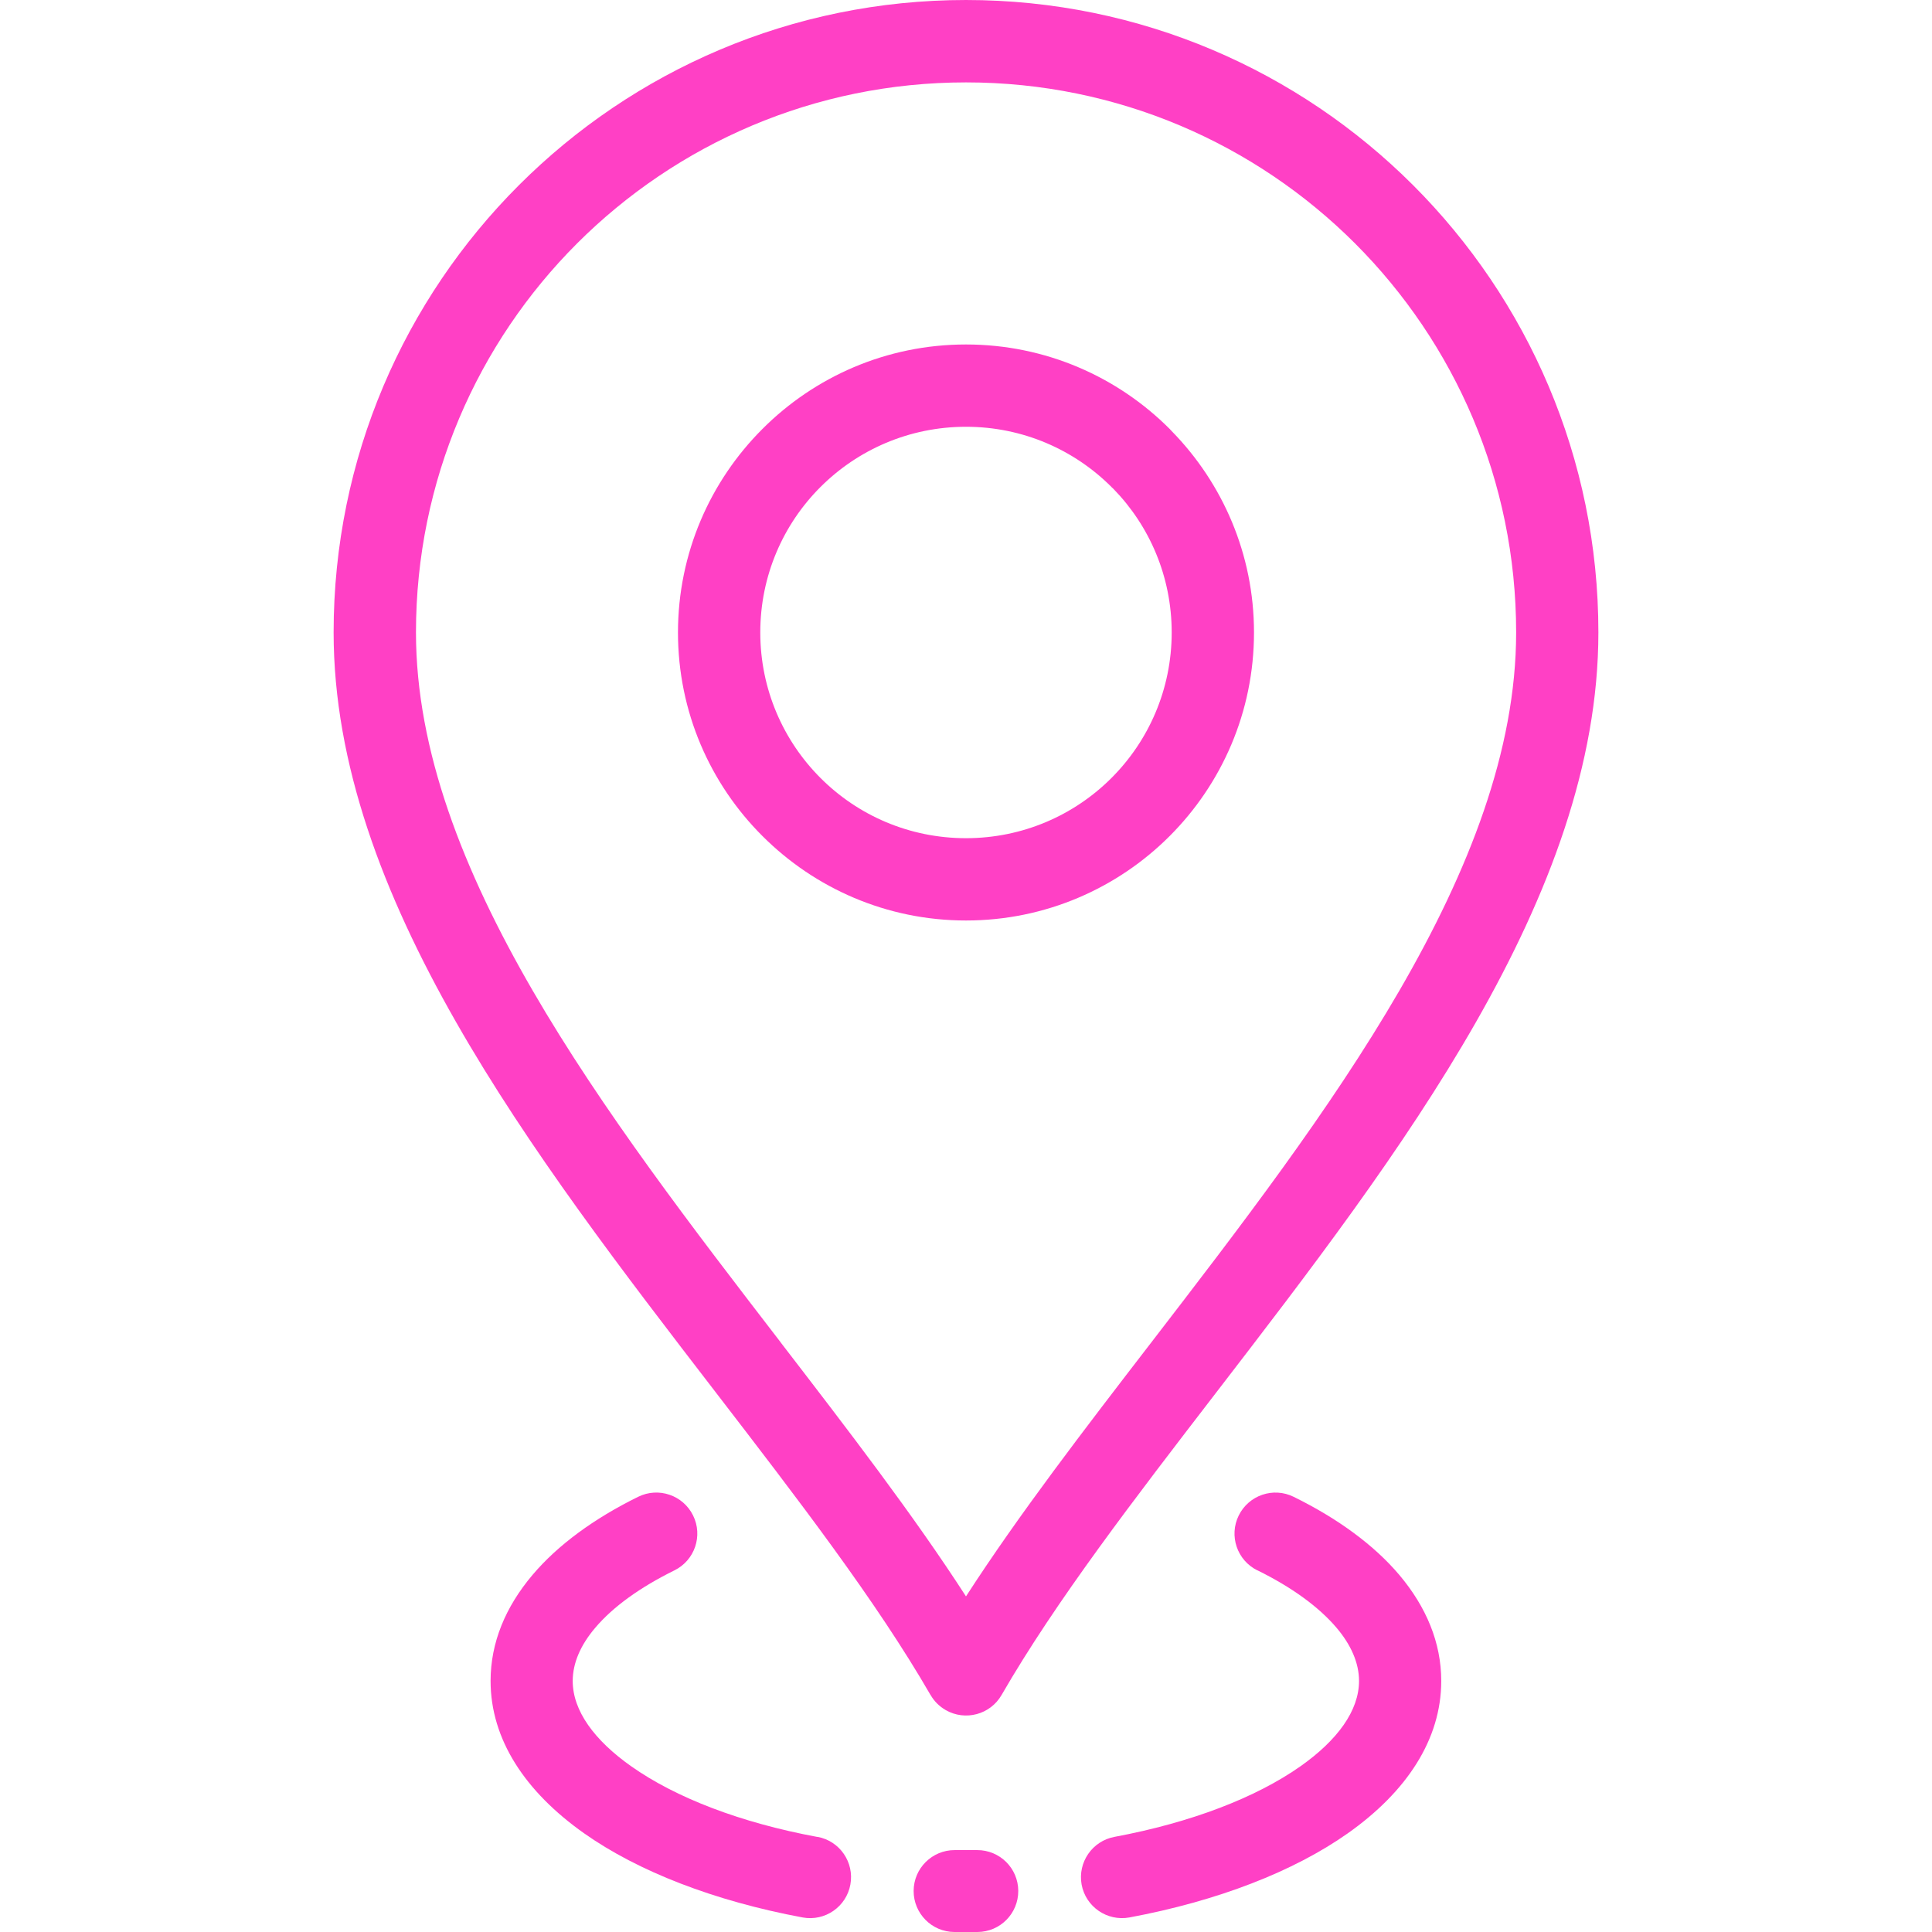 <?xml version="1.0" encoding="UTF-8" standalone="no"?><!DOCTYPE svg PUBLIC "-//W3C//DTD SVG 1.1//EN" "http://www.w3.org/Graphics/SVG/1.1/DTD/svg11.dtd"><svg width="100%" height="100%" viewBox="0 0 300 300" version="1.1" xmlns="http://www.w3.org/2000/svg" xmlns:xlink="http://www.w3.org/1999/xlink" xml:space="preserve" xmlns:serif="http://www.serif.com/" style="fill-rule:evenodd;clip-rule:evenodd;stroke-linejoin:round;stroke-miterlimit:2;"><rect id="icon-location" x="0" y="0" width="300" height="300" style="fill:none;"/><g id="icon-location1" serif:id="icon-location"><g><path d="M89.602,37.804c15.46,-15.446 36.816,-25.01 60.406,-25.01c23.592,-0 44.96,9.564 60.408,25.01c15.446,15.46 25.01,36.818 25.01,60.408c-0,36.628 -29.436,74.879 -56.642,110.225c-10.446,13.564 -20.57,26.73 -28.786,39.448c-8.216,-12.716 -18.34,-25.87 -28.776,-39.436l0.01,0c-27.204,-35.358 -56.64,-73.597 -56.64,-110.237c0,-23.59 9.562,-44.96 25.01,-60.408m54.888,225.393l0.012,0c0.536,0.946 1.334,1.756 2.344,2.342c3.042,1.746 6.932,0.7 8.678,-2.342c8.44,-14.626 20.658,-30.498 33.338,-46.98c28.502,-37.044 59.334,-77.103 59.334,-118.021c-0,-27.116 -10.998,-51.666 -28.762,-69.432c-17.766,-17.768 -42.328,-28.764 -69.434,-28.764c-27.118,0 -51.666,10.998 -69.432,28.764c-17.768,17.766 -28.764,42.328 -28.764,69.432c0,40.91 30.846,80.981 59.348,118.021c12.678,16.482 24.896,32.354 33.338,46.98" style="fill:#ff40c5;fill-rule:nonzero;"/><path d="M200.88,232.426c-3.154,-1.558 -6.97,-0.262 -8.528,2.892c-1.558,3.154 -0.262,6.97 2.892,8.528l-0,-0.012c5.312,2.618 9.526,5.662 12.306,8.94c2.244,2.656 3.478,5.448 3.478,8.24c-0,4.626 -3.354,9.201 -9.076,13.241c-6.944,4.888 -17.006,8.752 -28.888,10.972c-3.454,0.636 -5.736,3.952 -5.112,7.406c0.636,3.452 3.952,5.734 7.406,5.112c13.74,-2.558 25.546,-7.158 33.924,-13.068c9.152,-6.458 14.514,-14.586 14.514,-23.663c-0,-5.934 -2.32,-11.494 -6.52,-16.47c-3.916,-4.624 -9.526,-8.74 -16.396,-12.118" style="fill:#ff40c5;fill-rule:nonzero;"/><path d="M151.731,287.282l-3.478,0c-3.504,-0.012 -6.372,2.818 -6.384,6.334c-0.012,3.504 2.818,6.372 6.334,6.384l3.578,-0c3.516,-0.012 6.346,-2.868 6.334,-6.384c-0.014,-3.516 -2.868,-6.346 -6.384,-6.334" style="fill:#ff40c5;fill-rule:nonzero;"/><path d="M126.933,285.225l-0.024,0.012c-11.896,-2.206 -21.956,-6.072 -28.9,-10.972c-5.724,-4.04 -9.078,-8.628 -9.078,-13.24c0,-2.806 1.234,-5.598 3.478,-8.242c2.78,-3.292 7.008,-6.32 12.318,-8.938c3.156,-1.56 4.452,-5.374 2.892,-8.528c-1.558,-3.156 -5.372,-4.452 -8.528,-2.894c-6.868,3.38 -12.48,7.494 -16.394,12.12c-4.202,4.962 -6.52,10.522 -6.52,16.47c0,9.076 5.372,17.206 14.524,23.664c8.38,5.91 20.198,10.51 33.938,13.066c3.454,0.636 6.782,-1.658 7.406,-5.112c0.636,-3.454 -1.658,-6.782 -5.112,-7.406" style="fill:#ff40c5;fill-rule:nonzero;"/><path d="M118.056,98.211c0,-8.826 3.566,-16.818 9.35,-22.592c5.774,-5.772 13.764,-9.35 22.592,-9.35c8.828,0 16.82,3.578 22.592,9.35l-0.012,0l0.298,0.274c5.61,5.748 9.064,13.628 9.064,22.318c0,8.826 -3.578,16.82 -9.35,22.592c-5.772,5.772 -13.764,9.35 -22.592,9.35c-8.828,-0 -16.818,-3.566 -22.592,-9.35c-5.772,-5.772 -9.35,-13.766 -9.35,-22.592m63.56,31.618c8.092,-8.092 13.104,-19.274 13.104,-31.618c0,-12.156 -4.874,-23.19 -12.766,-31.256l-0.338,-0.362c-8.092,-8.092 -19.274,-13.104 -31.618,-13.104c-12.342,0 -23.526,5.014 -31.618,13.128c-8.092,8.092 -13.104,19.276 -13.104,31.594c0,12.344 5.012,23.526 13.128,31.618c8.092,8.092 19.276,13.104 31.594,13.104c12.342,-0 23.526,-5.012 31.618,-13.104" style="fill:#ff40c5;fill-rule:nonzero;"/></g></g></svg>